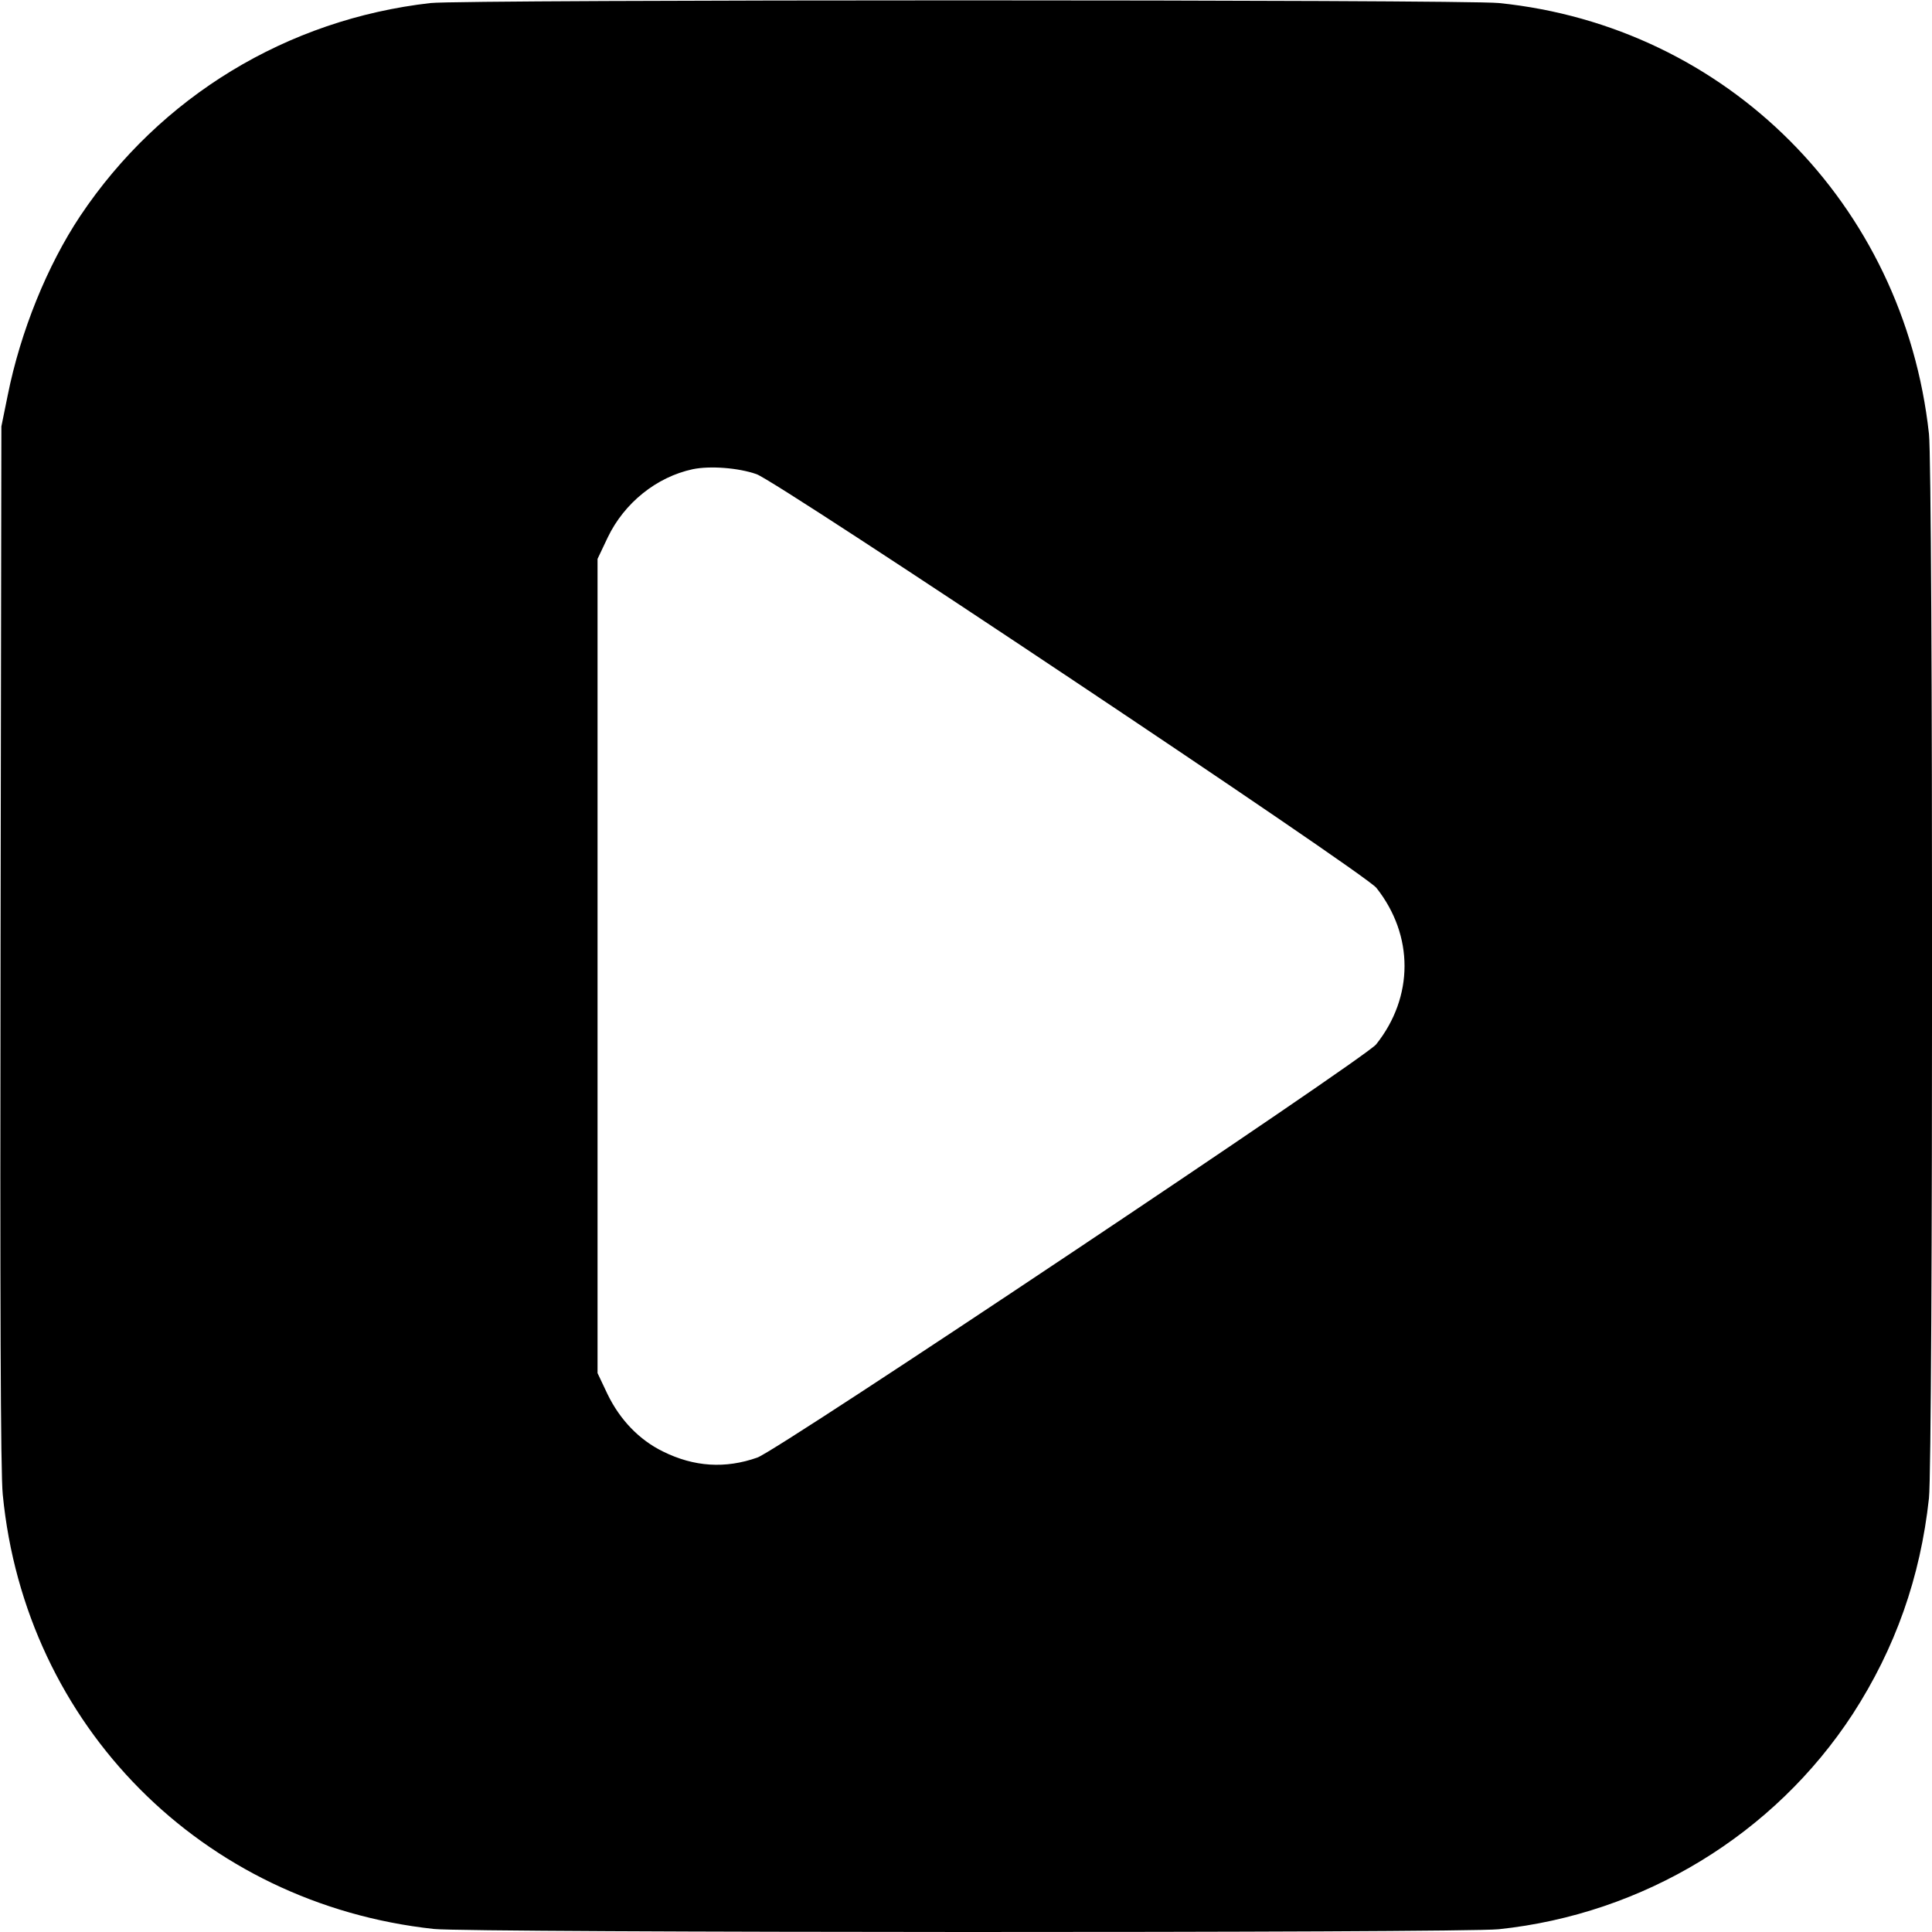 <?xml version="1.0" standalone="no"?>
<!DOCTYPE svg PUBLIC "-//W3C//DTD SVG 20010904//EN"
 "http://www.w3.org/TR/2001/REC-SVG-20010904/DTD/svg10.dtd">
<svg version="1.0" xmlns="http://www.w3.org/2000/svg"
 width="700pt" height="700pt" viewBox="0 0 700 700"
 preserveAspectRatio="xMidYMid meet">
<g transform="translate(0,700) scale(0.1,-0.1)"
fill="#000000" stroke="none">
<path d="M1560 6989 c-520 -59 -980 -339 -1269 -771 -120 -180 -217 -420 -263
-650 l-23 -113 -3 -1880 c-2 -1276 0 -1915 8 -1990 81 -837 722 -1483 1562
-1574 128 -14 3723 -15 3858 -1 524 55 998 343 1283 780 154 238 245 495 276
782 15 135 15 3721 0 3856 -91 834 -733 1477 -1558 1561 -126 13 -3758 13
-3871 0z m1181 -1707 c78 -27 2205 -1446 2246 -1499 136 -172 136 -395 -1
-567 -41 -51 -2166 -1471 -2242 -1497 -116 -41 -229 -34 -342 22 -86 42 -156
115 -201 208 l-36 76 0 1475 0 1475 37 78 c60 125 177 219 308 247 63 13 166
5 231 -18z"/>
</g>
</svg>
